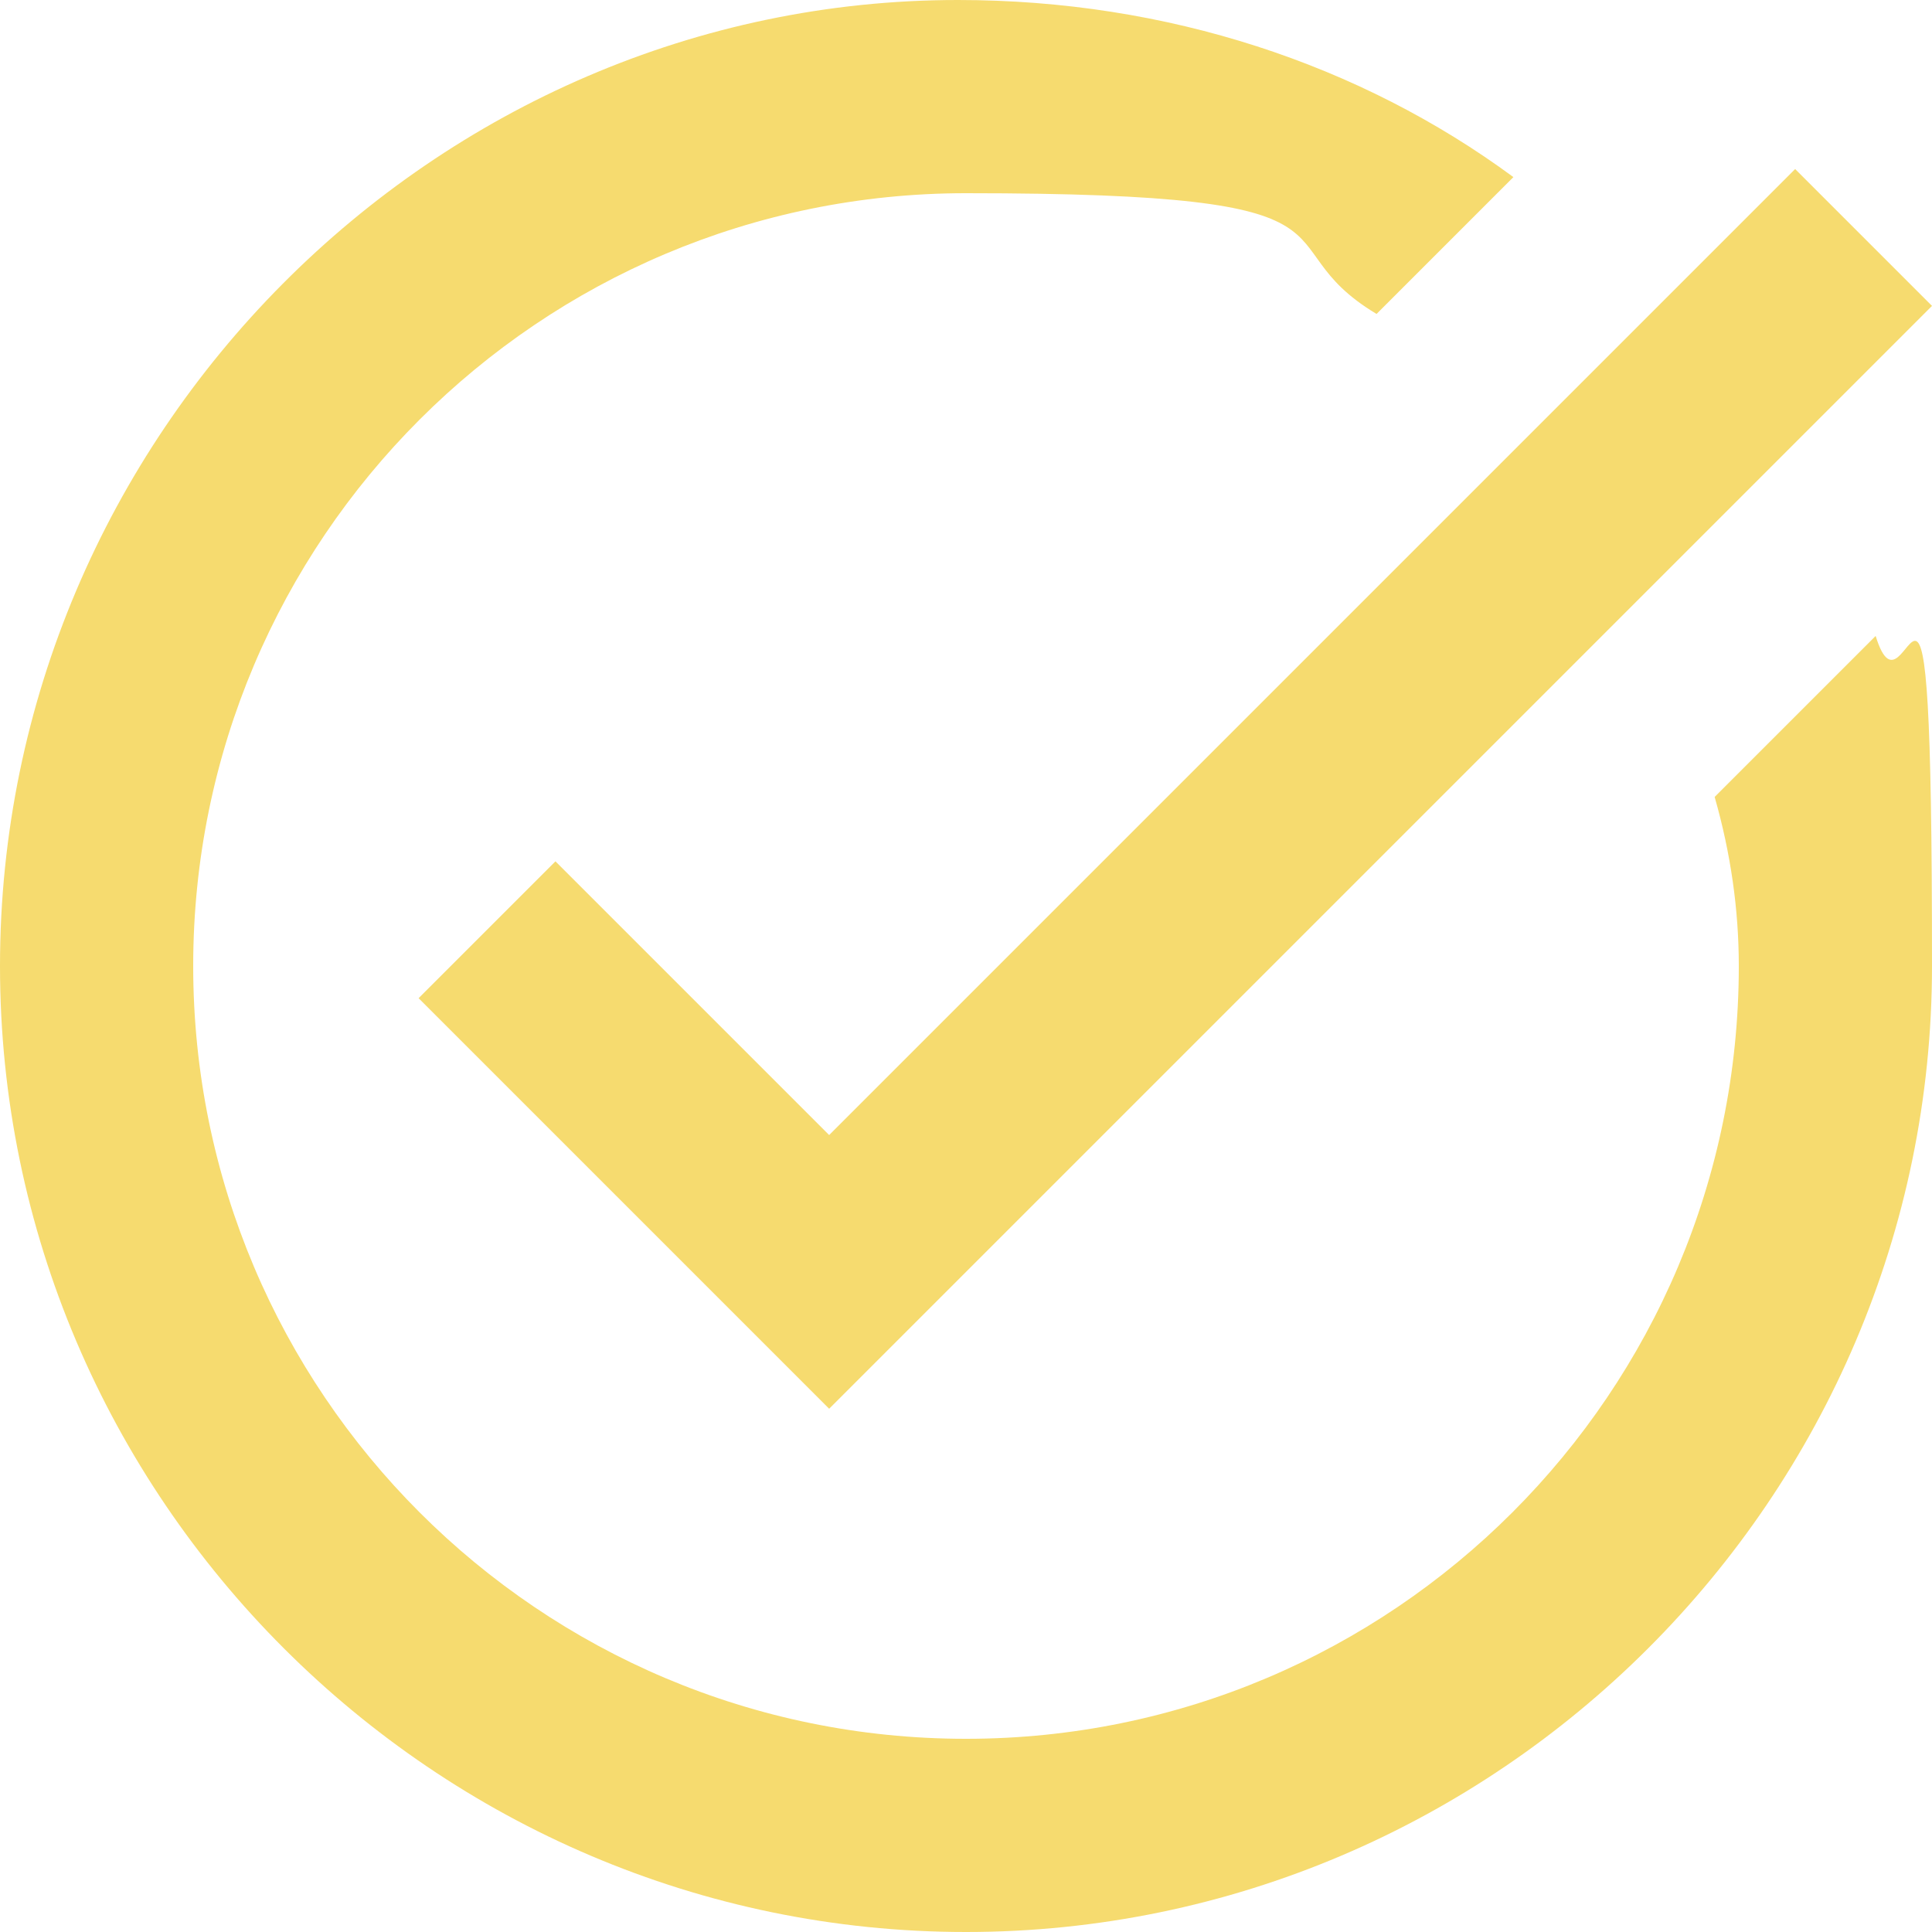 <?xml version="1.0" encoding="UTF-8"?>
<svg xmlns="http://www.w3.org/2000/svg" version="1.1" viewBox="0 0 24 24">
  <defs>
    <style>
      .cls-1 {
        fill: #f6db6f;
      }
    </style>
  </defs>
  <!-- Generator: Adobe Illustrator 28.6.0, SVG Export Plug-In . SVG Version: 1.2.0 Build 709)  -->
  <g>
    <g id="Calque_1">
      <path class="cls-1" d="M24,3.8l-13.7,13.7-5.1-5.1,1.7-1.7,3.4,3.4L22.3,2.1l1.7,1.7ZM21.3,9.9c.2.7.3,1.4.3,2.1,0,5.3-4.3,9.6-9.6,9.6S2.4,17.3,2.4,12,6.7,2.4,12,2.4s3.6.6,5.1,1.5l1.7-1.7c-1.9-1.4-4.3-2.2-6.9-2.2C5.4,0,0,5.4,0,12s5.4,12,12,12,12-5.4,12-12-.3-2.8-.7-4.1l-1.9,1.9Z"/>
    </g>
  </g>
</svg>